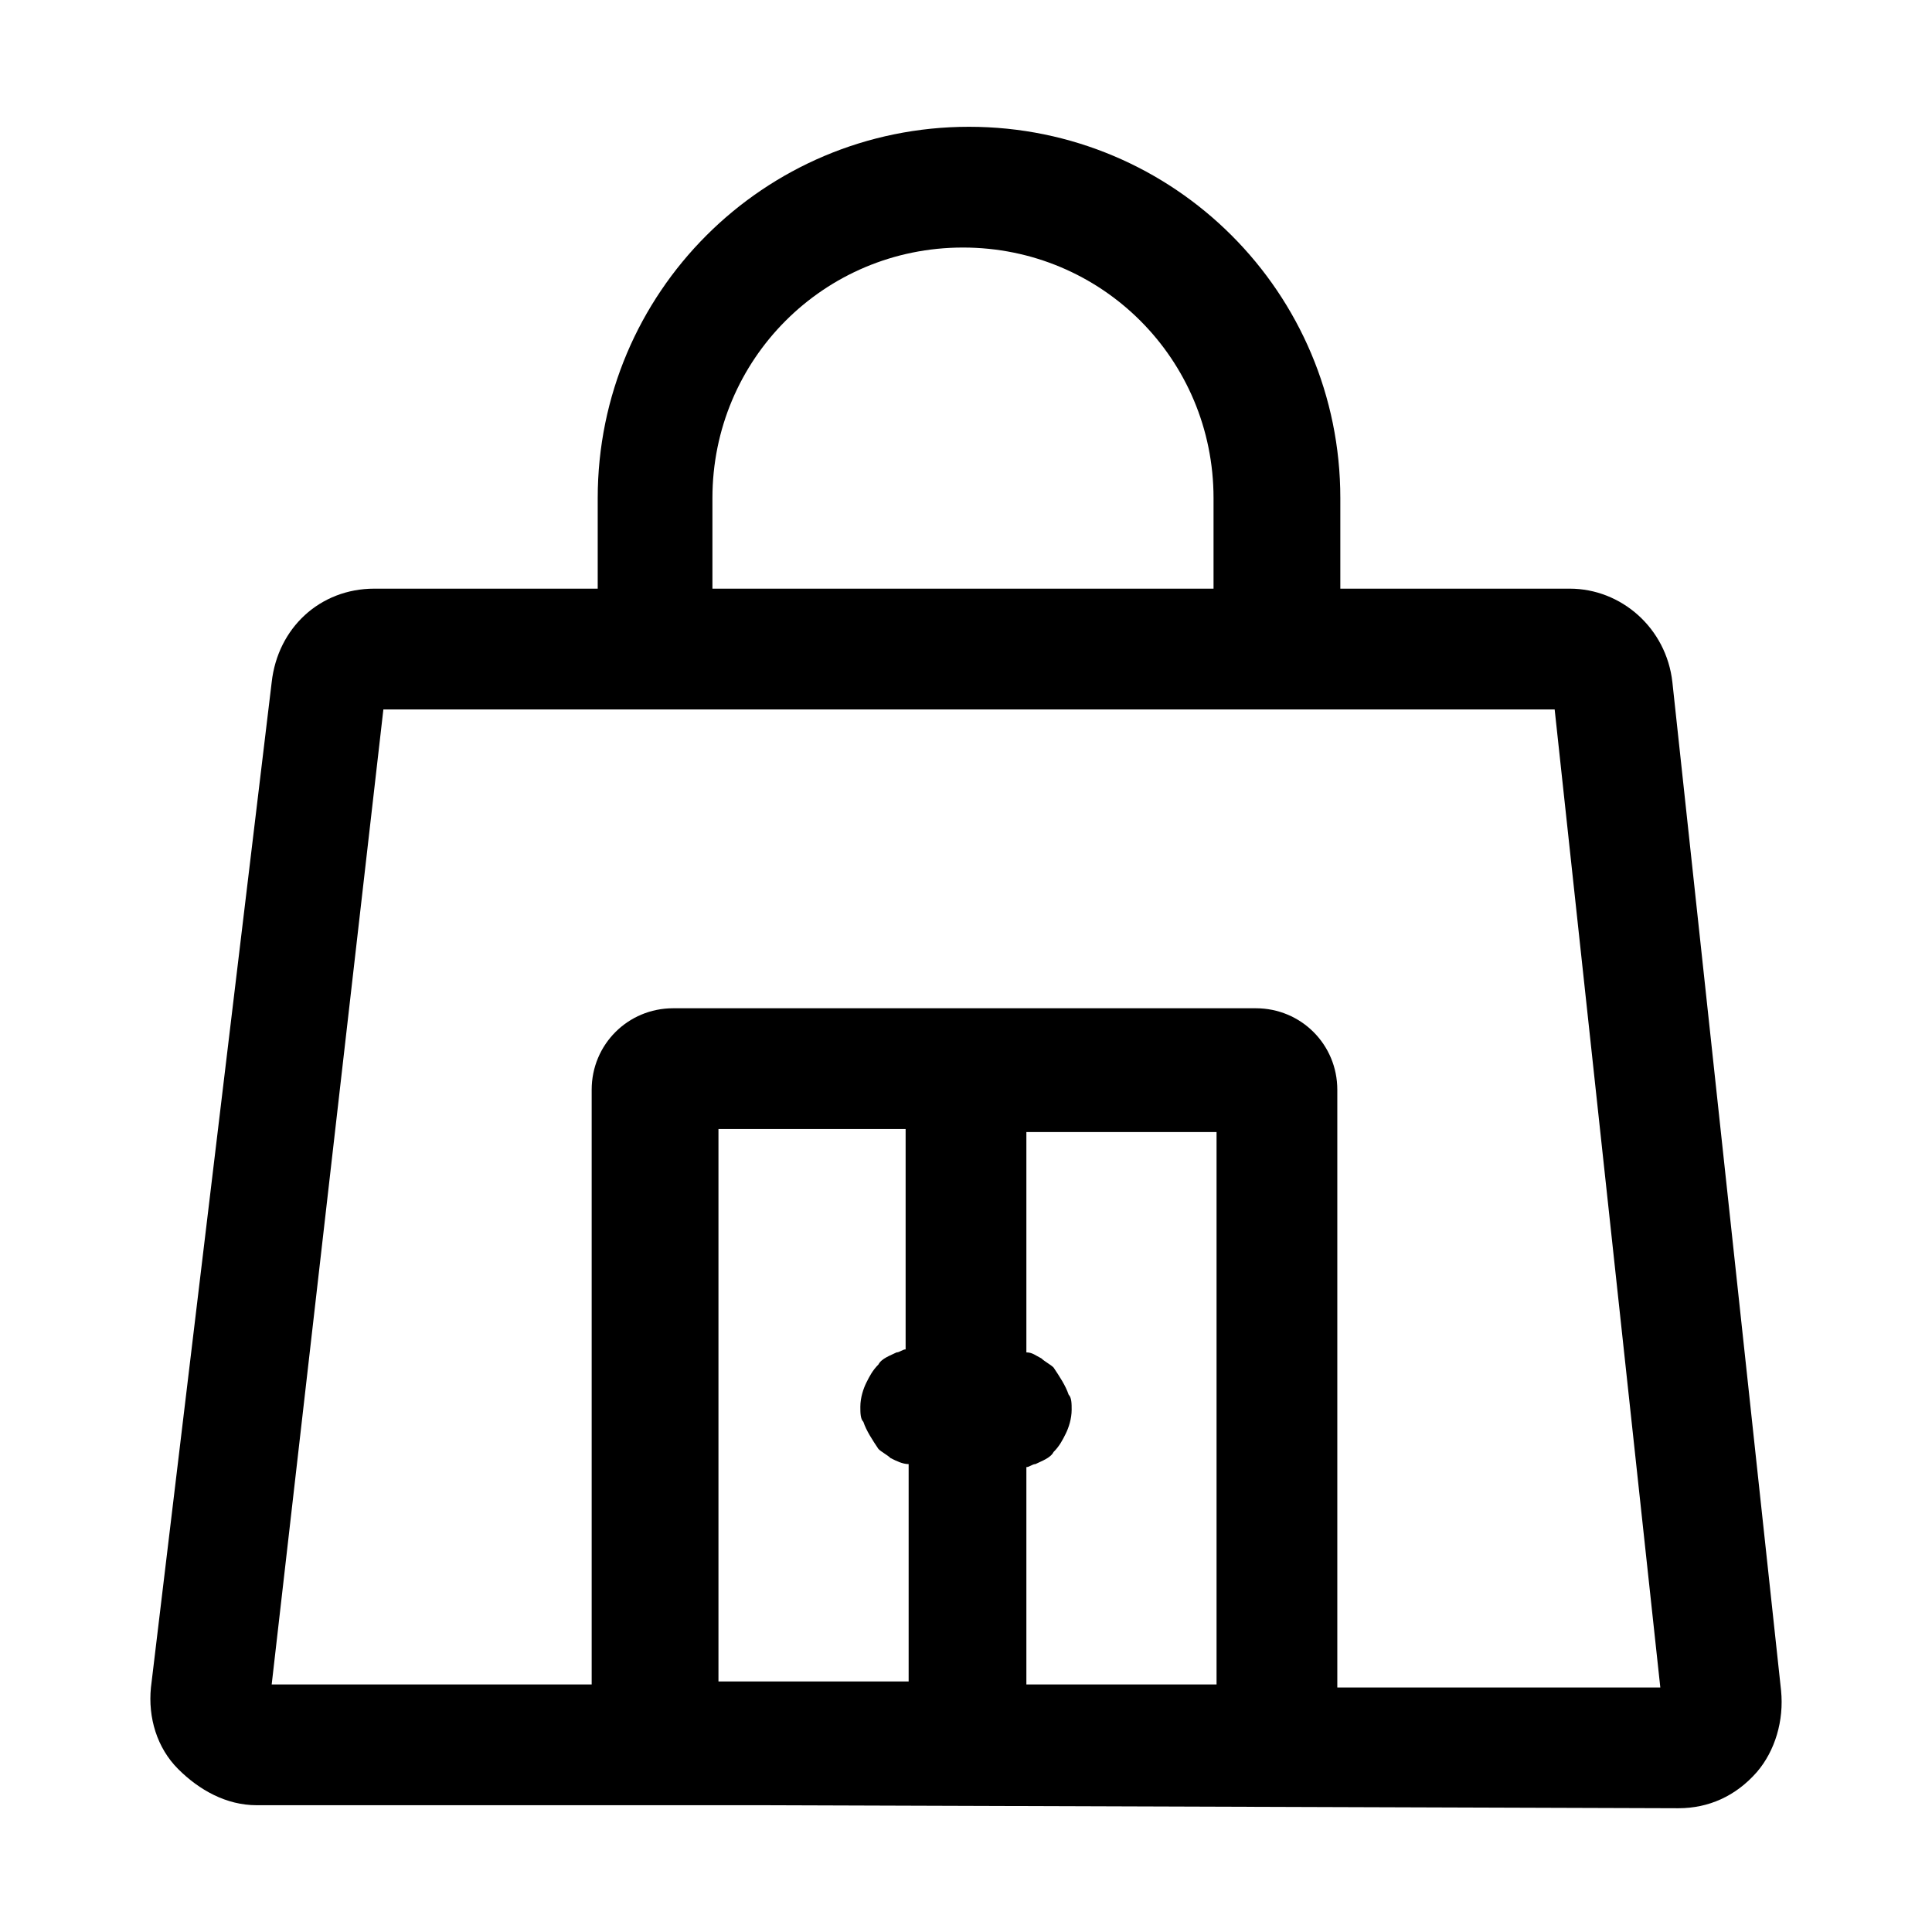 <?xml version="1.0" ?><!-- Uploaded to: SVG Repo, www.svgrepo.com, Generator: SVG Repo Mixer Tools -->
<svg fill="#000000" width="800px" height="800px" viewBox="0 0 64 64" id="Layer_1" version="1.1" xml:space="preserve" xmlns="http://www.w3.org/2000/svg" xmlns:xlink="http://www.w3.org/1999/xlink"><path d="M59,56l-3.6-33.4c-0.2-1.8-1.7-3.1-3.4-3.1h-7.6v-3c0-6.8-5.5-12.3-12.3-12.3c-6.8,0-12.3,5.5-12.3,12.3v3h-7.4  c-1.8,0-3.2,1.3-3.4,3.1L5,55.9c-0.1,1,0.2,2,0.9,2.7c0.7,0.7,1.6,1.2,2.6,1.2l13.8,0c0,0,0,0,0.1,0h2.9l30.3,0.1c0,0,0,0,0,0  c1,0,1.9-0.4,2.6-1.2C58.8,58,59.1,57,59,56z M23.6,16.5c0-4.6,3.7-8.3,8.3-8.3c4.6,0,8.3,3.7,8.3,8.3v3H23.6V16.5z M40.3,55.8H34  v-7.2c0.1,0,0.2-0.1,0.3-0.1c0.2-0.1,0.5-0.2,0.6-0.4c0.2-0.2,0.3-0.4,0.4-0.6c0.1-0.2,0.2-0.5,0.2-0.8c0-0.2,0-0.4-0.1-0.5  c-0.1-0.3-0.3-0.6-0.5-0.9c-0.1-0.1-0.3-0.2-0.4-0.3c-0.2-0.1-0.3-0.2-0.5-0.2v-7.3h6.3V55.8z M30,44.7c-0.1,0-0.2,0.1-0.3,0.1  c-0.2,0.1-0.5,0.2-0.6,0.4c-0.2,0.2-0.3,0.4-0.4,0.6c-0.1,0.2-0.2,0.5-0.2,0.8c0,0.2,0,0.4,0.1,0.5c0.1,0.3,0.3,0.6,0.5,0.9  c0.1,0.1,0.3,0.2,0.4,0.3c0.2,0.1,0.4,0.2,0.6,0.2v7.2h-4.7l-1.6,0V37.4H30V44.7z M44.3,55.9V36.1c0-1.5-1.2-2.7-2.7-2.7H22.3  c-1.5,0-2.7,1.2-2.7,2.7v19.7l-10.6,0l3.7-32.3h38.8L55,55.9L44.3,55.9z"/></svg>
